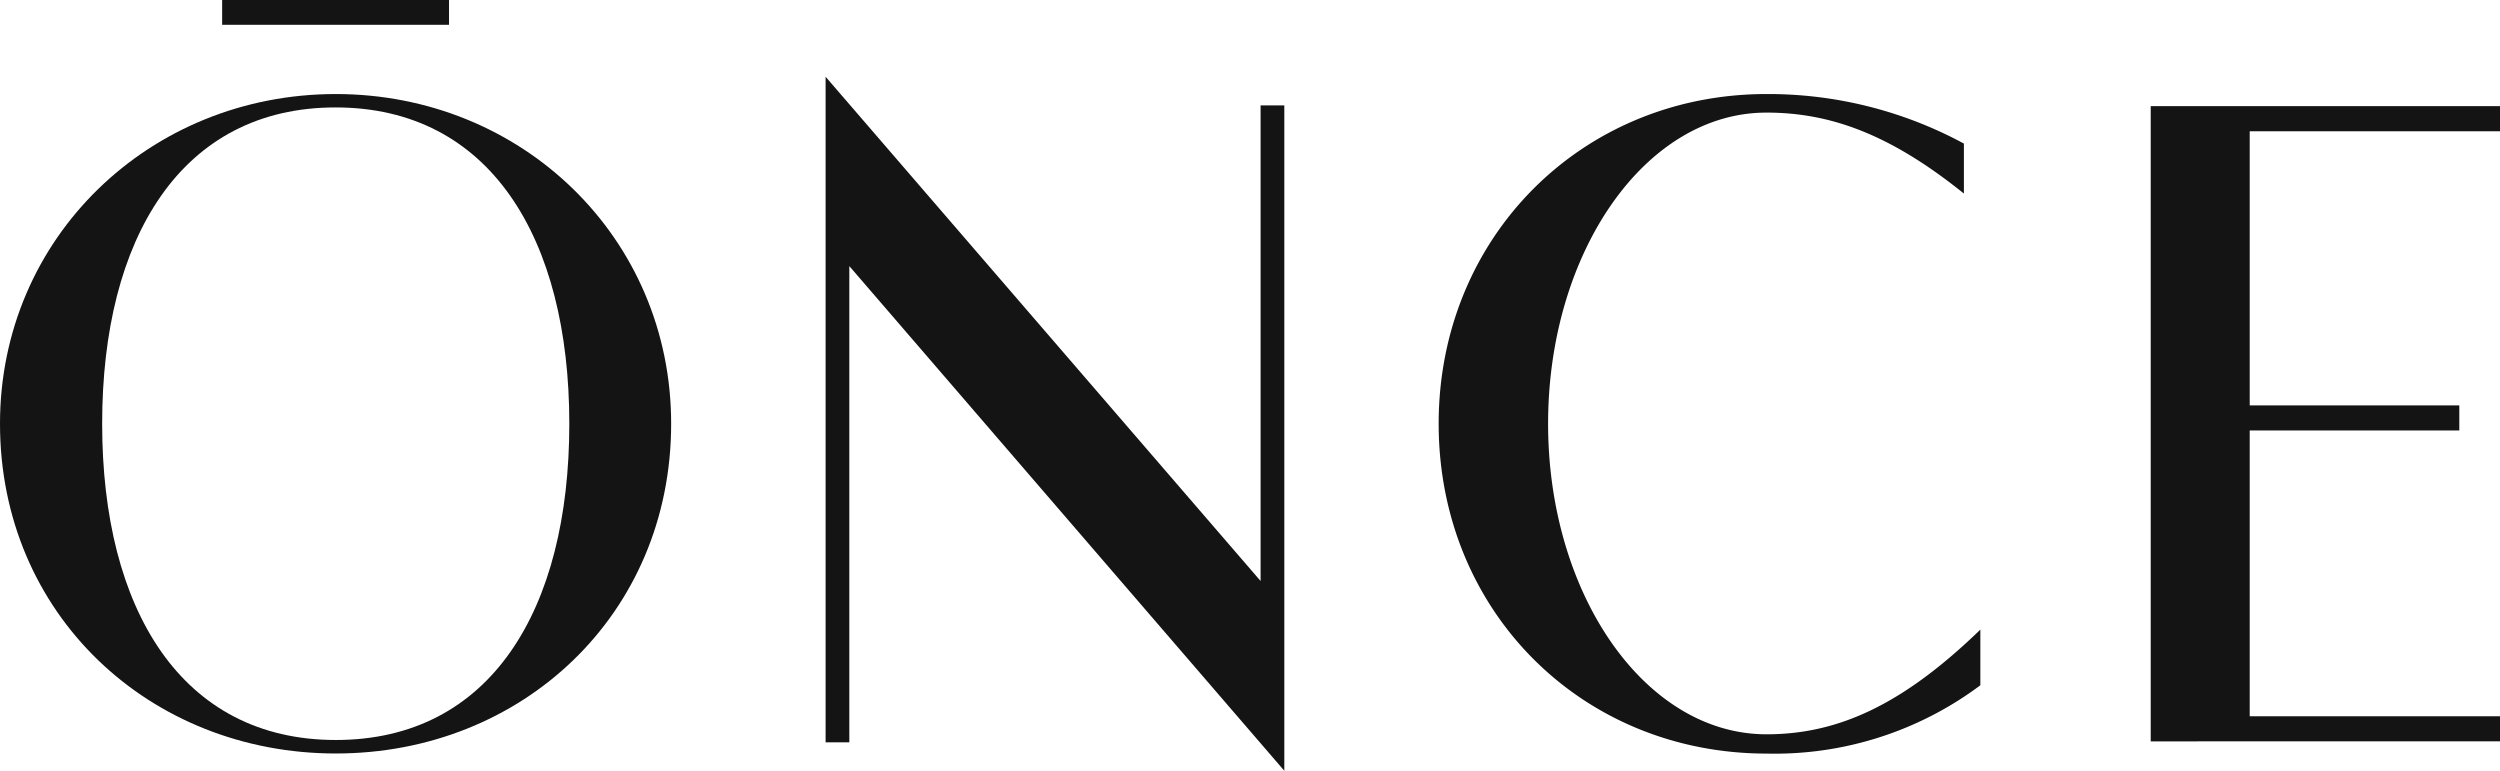 <svg xmlns="http://www.w3.org/2000/svg" viewBox="0 0 237.13 73.11"><defs><style>.cls-1{fill:#141414;}</style></defs><title>Asset 3</title><g id="Layer_2" data-name="Layer 2"><g id="Layer_1-2" data-name="Layer 1"><path class="cls-1" d="M31.85,71.47C14.2,71.47,0,58.29,0,40.19,0,22.54,14.2,8.92,31.85,8.92S63.66,22.54,63.66,40.19C63.66,58.29,49.51,71.47,31.85,71.47ZM54,40.19c0-17.61-7.53-30-22.17-30S9.69,22.58,9.69,40.19s7.52,30,22.16,30S54,57.9,54,40.19ZM21.07,0H42.59V2.35H21.07Z"/><path class="cls-1" d="M80.56,25.24V70.41H78.31V7.28l41.26,47.83V10h2.25V73.11Z"/><path class="cls-1" d="M136.46,40.19c0-17.7,13.58-31.27,31.1-31.27a39,39,0,0,1,18.72,4.7v4.74c-7-5.64-12.69-7.68-18.72-7.68-11.58,0-20.72,13.37-20.72,29.51S156,69.65,167.56,69.65c6.88,0,13-2.88,20.28-9.93V65a32.59,32.59,0,0,1-20.28,6.48C150,71.47,136.46,57.94,136.46,40.19Z"/><path class="cls-1" d="M204,70.32V10.07h33.14v2.38H213.39v26h19.88v2.38H213.39V67.94h23.74v2.38Z"/></g></g></svg>